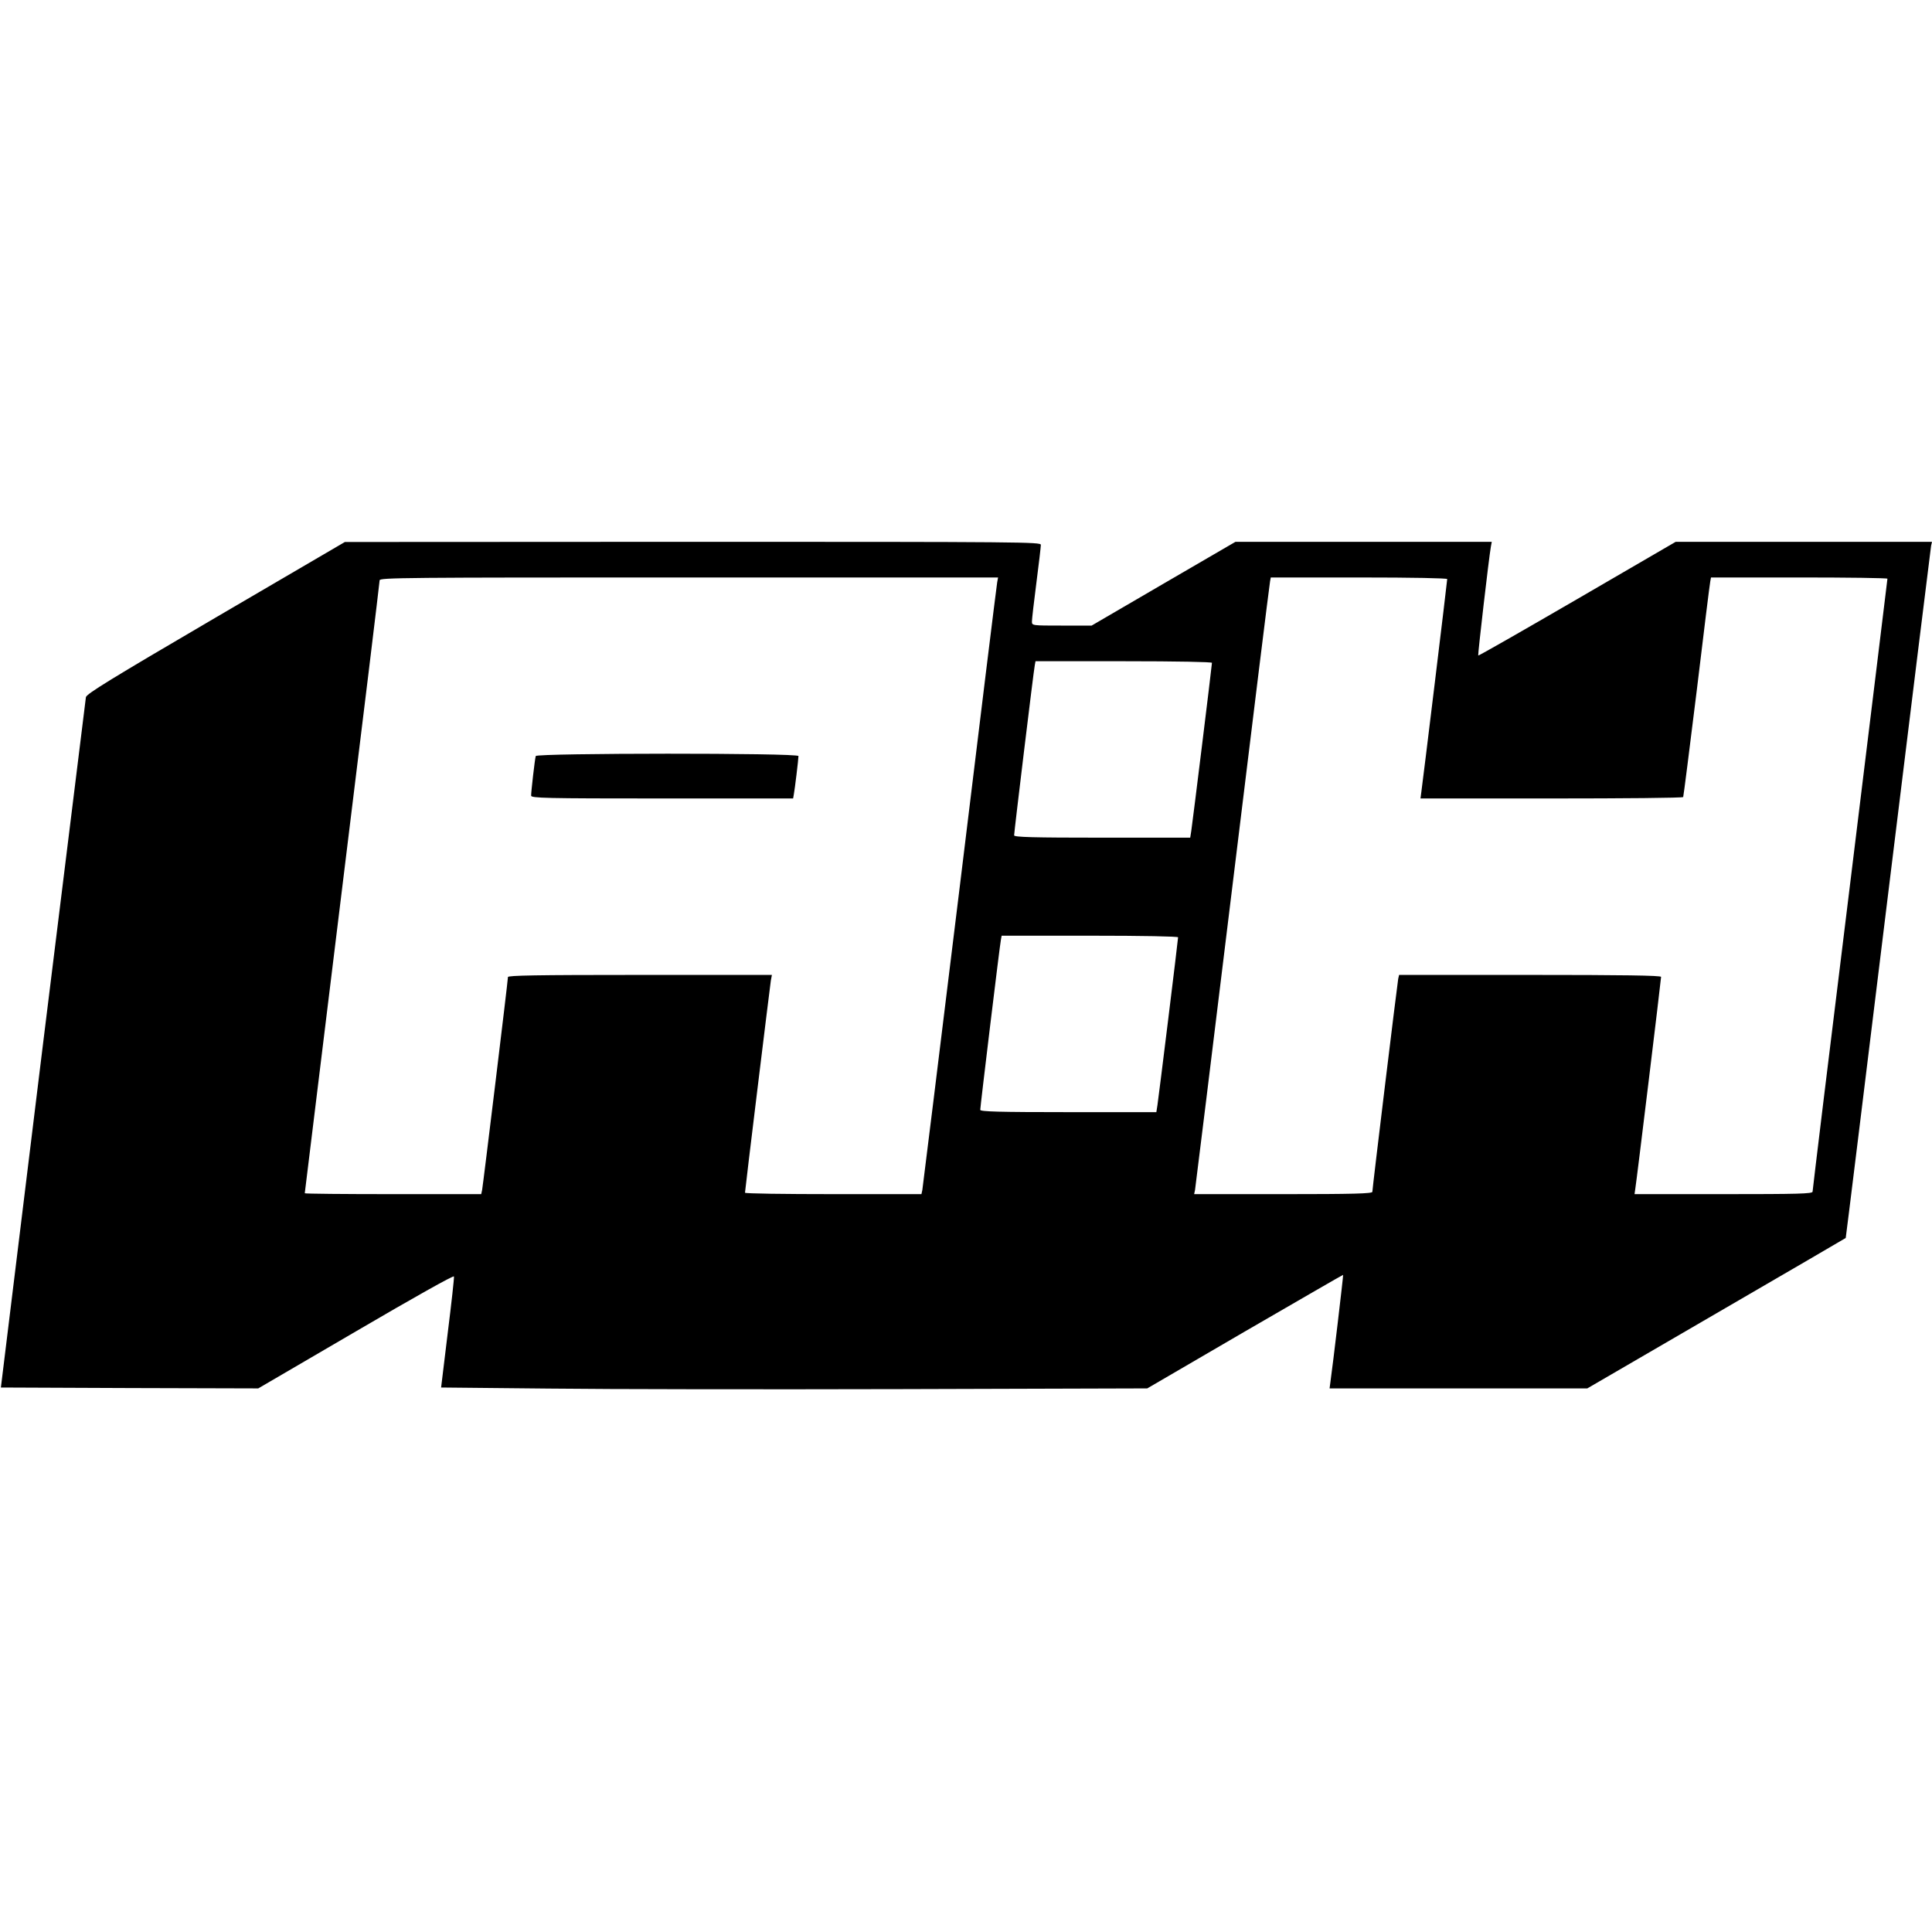 <?xml version="1.0" standalone="no"?>
<!DOCTYPE svg PUBLIC "-//W3C//DTD SVG 20010904//EN"
 "http://www.w3.org/TR/2001/REC-SVG-20010904/DTD/svg10.dtd">
<svg version="1.0" xmlns="http://www.w3.org/2000/svg"
 width="1084pt" height="1084pt" viewBox="0 0 1084 1084"
 preserveAspectRatio="xMidYMid meet">
<g transform="translate(0,1084) scale(0.1,-0.1)"
fill="#000000" stroke="none">
<path d="M1210 7375 c-591 -346 -726 -429 -728 -447 -2 -13 -110 -889 -241
-1948 l-236 -1925 722 -3 722 -2 548 320 c328 192 549 316 550 308 2 -7 -14
-150 -35 -318 l-37 -305 605 -6 c333 -4 1224 -5 1981 -3 l1376 4 549 320 c302
175 549 318 550 317 2 -2 -59 -517 -71 -599 l-5 -38 723 0 723 0 724 421 c399
232 726 422 726 423 1 0 108 870 238 1931 130 1062 239 1940 241 1953 l5 22
-719 0 -719 0 -552 -321 c-303 -176 -553 -319 -556 -317 -3 4 59 542 71 611
l5 27 -719 0 -719 0 -404 -235 -403 -235 -167 0 c-168 0 -168 0 -168 23 0 12
11 110 25 217 14 107 25 203 25 213 0 16 -99 17 -1952 17 l-1953 -1 -725 -424z
m4385 198 c-3 -16 -98 -784 -210 -1708 -113 -924 -208 -1690 -210 -1702 l-5
-23 -495 0 c-272 0 -495 3 -495 8 0 14 140 1157 145 1190 l6 32 -741 0 c-585
0 -740 -3 -740 -12 0 -20 -140 -1170 -145 -1195 l-5 -23 -495 0 c-272 0 -495
2 -495 5 0 3 95 774 210 1714 116 939 210 1716 210 1725 0 15 138 16 1735 16
l1735 0 -5 -27z m2525 18 c0 -12 -137 -1139 -145 -1193 l-5 -38 734 0 c404 0
737 3 740 8 2 4 36 273 76 597 39 325 73 600 76 613 l4 22 495 0 c272 0 495
-3 495 -7 0 -5 -95 -777 -210 -1717 -116 -939 -210 -1714 -210 -1722 0 -12
-80 -14 -500 -14 l-499 0 4 28 c6 32 145 1176 145 1191 0 8 -222 11 -735 11
l-735 0 -5 -22 c-5 -26 -145 -1176 -145 -1195 0 -10 -107 -13 -500 -13 l-500
0 5 23 c2 12 97 780 210 1707 113 927 208 1695 211 1708 l4 22 495 0 c305 0
495 -4 495 -9z m-1320 -470 c0 -14 -109 -898 -116 -943 l-6 -38 -494 0 c-388
0 -494 3 -494 13 0 18 110 928 116 955 l4 22 495 0 c300 0 495 -4 495 -9z
m-190 -1540 c0 -14 -109 -898 -116 -943 l-6 -38 -494 0 c-388 0 -494 3 -494
13 0 18 110 928 116 955 l4 22 495 0 c300 0 495 -4 495 -9z"/>
<path d="M3006 6598 c-5 -15 -26 -199 -26 -222 0 -14 76 -16 735 -16 l735 0 4
23 c5 25 26 197 26 215 0 18 -1469 17 -1474 0z"/>
</g>
</svg>
